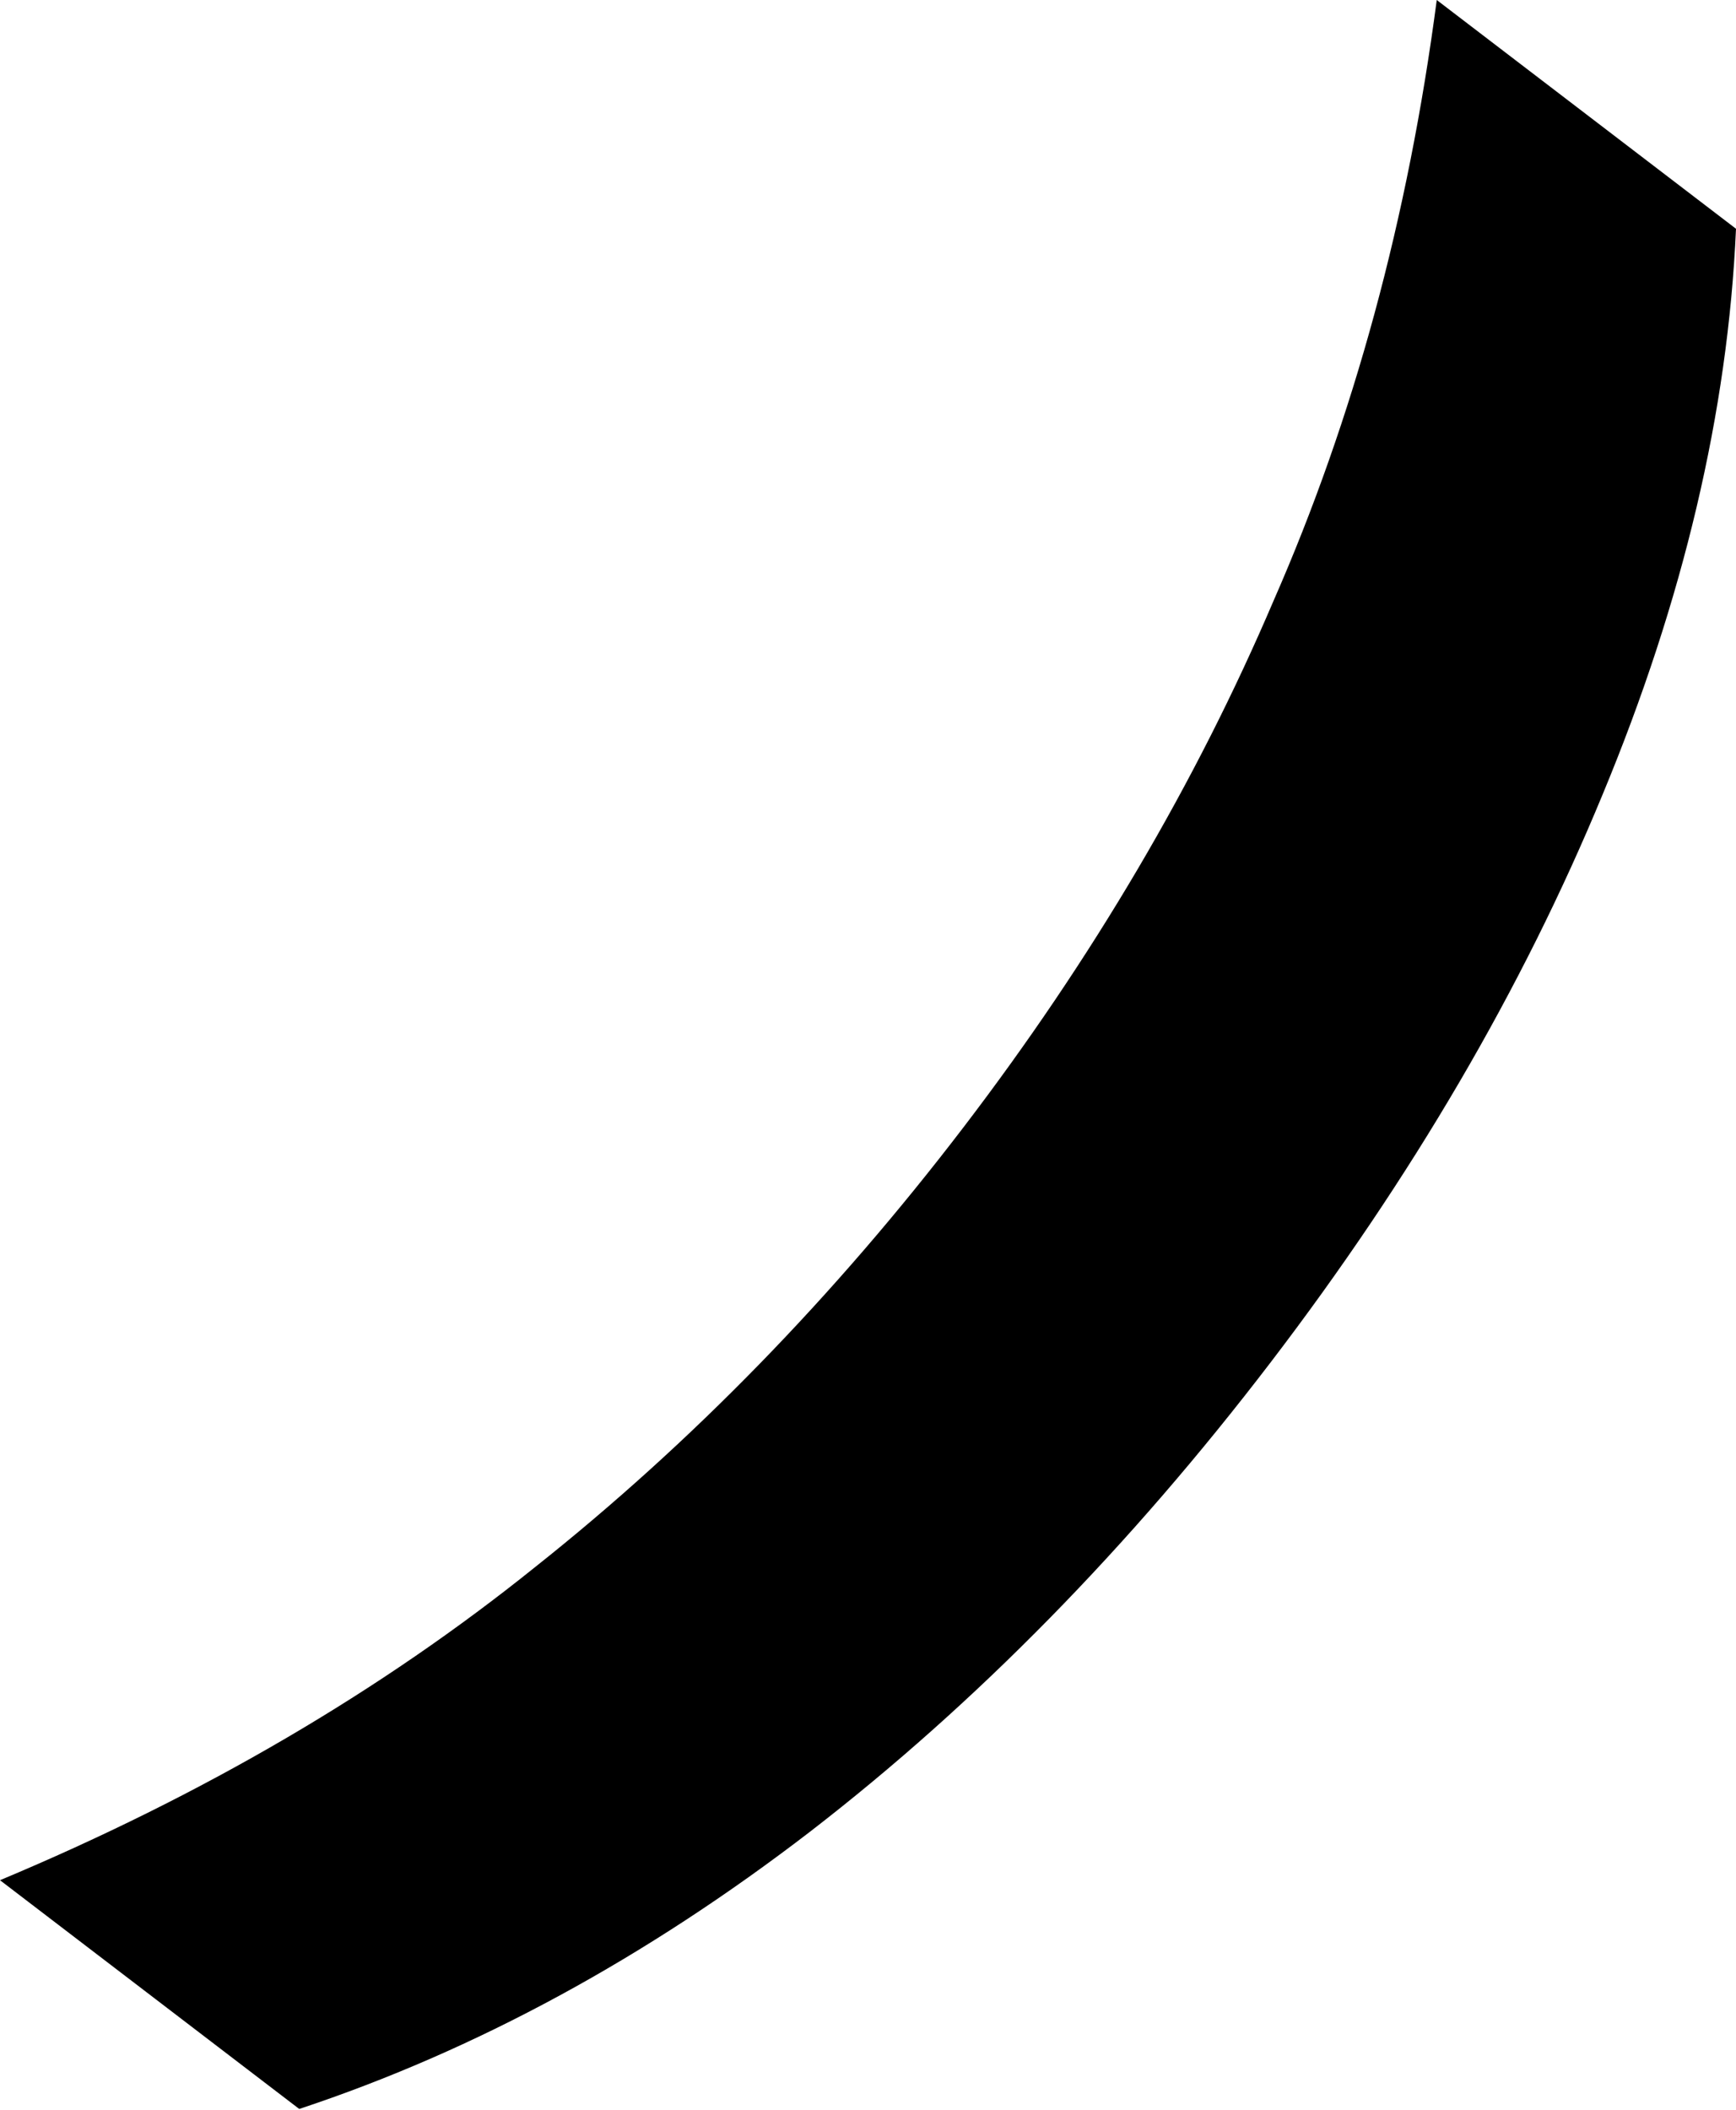 <?xml version="1.0" encoding="UTF-8"?> <svg xmlns="http://www.w3.org/2000/svg" width="279" height="339" viewBox="0 0 279 339" fill="none"> <path d="M48.093 338.874L4.89601e-05 302.117C32.571 288.491 61.244 271.715 86.018 251.789C111.171 231.813 134.109 208.268 154.832 181.155C175.554 154.042 192.17 125.835 204.678 96.535C217.566 67.184 226.309 35.006 230.907 0L279 36.758C277.704 66.106 270.549 96.43 257.535 127.729C244.685 158.814 226.912 189.204 204.216 218.899C181.52 248.595 156.862 273.722 130.24 294.281C103.783 314.625 76.401 329.489 48.093 338.874Z" fill="black"></path> </svg> 